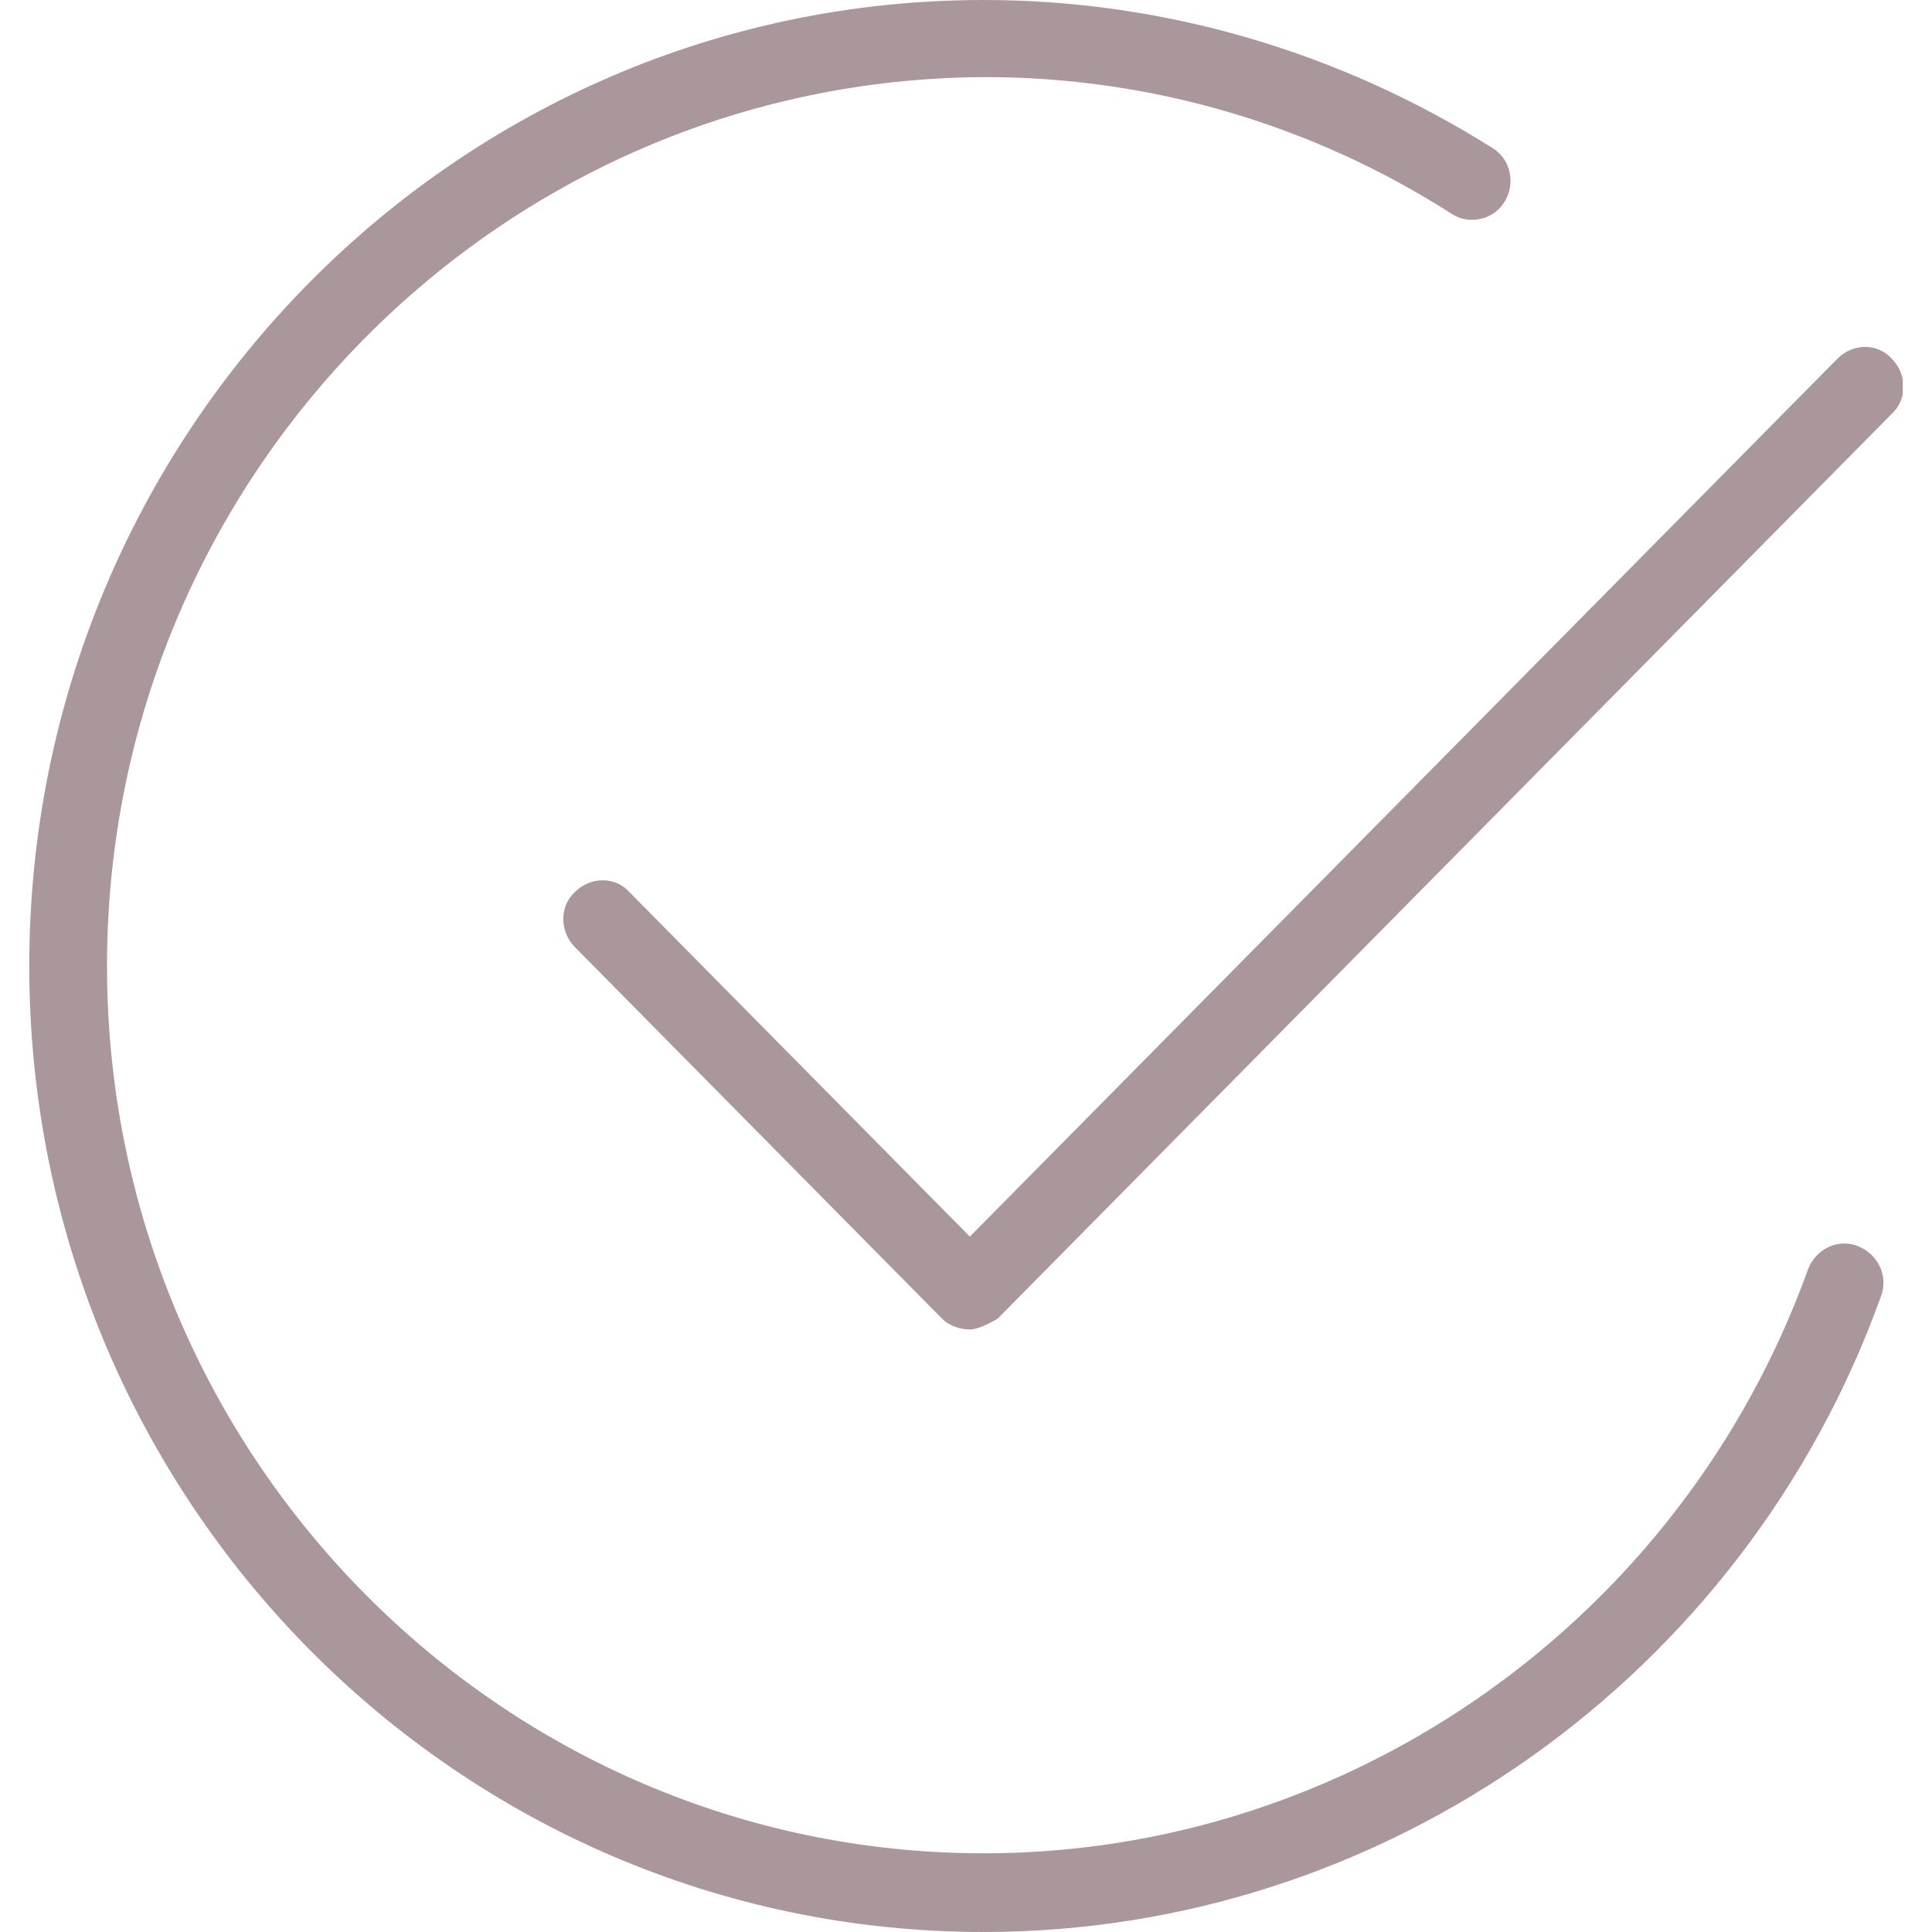 <svg width="33" height="33" viewBox="0 0 33 33" fill="none" xmlns="http://www.w3.org/2000/svg"><g id="Isolation_Mode" clip-path="url(#clip0_1296_5716)"><path id="Vector" d="M16.566 22.708C16.406 22.708 16.22 22.654 16.087 22.52l-6.267-6.342C9.555 15.909 9.555 15.479 9.82 15.237 10.086 14.969 10.511 14.969 10.75 15.237l5.816 5.885L31.384 6.127C31.649 5.859 32.074 5.859 32.313 6.127 32.579 6.396 32.579 6.826 32.313 7.068L17.044 22.52S16.751 22.708 16.566 22.708z" fill="#AA979C"/><path id="Vector_2" d="M16.805 33C7.803 33 .5 25.61.5 16.5.5 7.39 7.803.0 16.805.0c3.08.0 6.081.887 8.684 2.526C25.808 2.714 25.888 3.144 25.702 3.44 25.516 3.762 25.091 3.843 24.799 3.655c-2.39-1.532-5.152-2.338-7.967-2.338C8.546 1.344 1.828 8.143 1.828 16.5c0 8.357 6.719 15.156 14.978 15.156 6.267.0 11.924-4.004 14.075-9.97C31.013 21.337 31.385 21.149 31.73 21.283 32.075 21.418 32.261 21.794 32.128 22.143 29.791 28.647 23.63 33 16.805 33z" fill="#AA979C"/></g><defs><clipPath id="clip0_1296_5716"><rect width="32" height="33" fill="#fff" transform="translate(0.5)"/></clipPath></defs></svg>